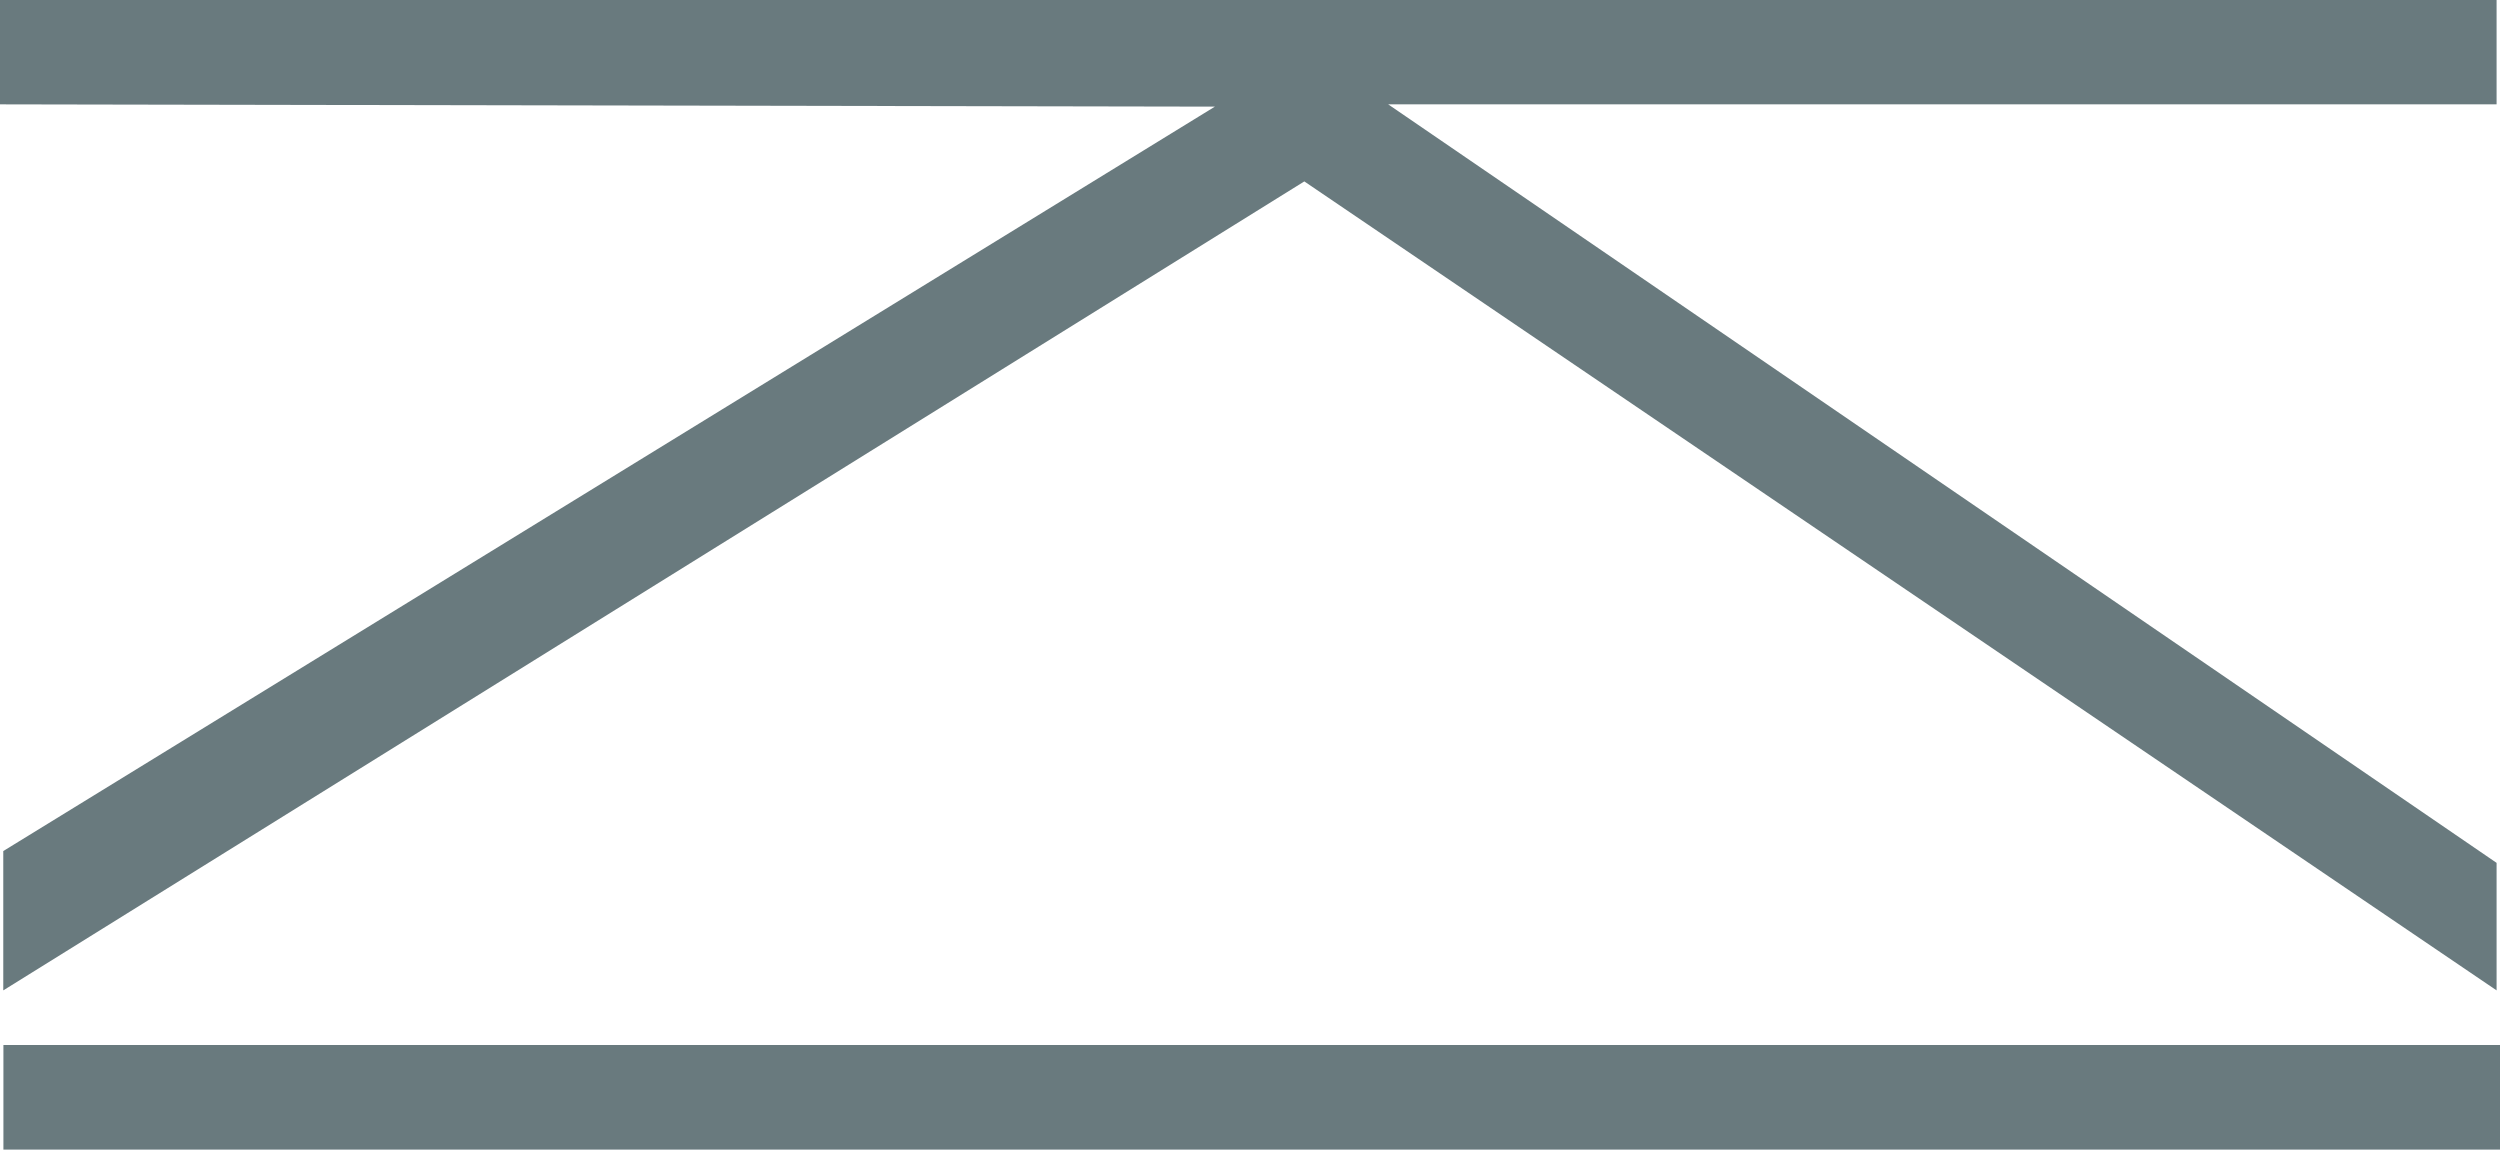 <?xml version="1.0" encoding="UTF-8"?>
<svg id="Ebene_2" data-name="Ebene 2" xmlns="http://www.w3.org/2000/svg" viewBox="0 0 175.84 80.86">
  <defs>
    <style>
      .cls-1 {
        fill: #697a7e;
      }
    </style>
  </defs>
  <g id="Ebene_2-2" data-name="Ebene 2">
    <g>
      <path class="cls-1" d="M.23,59.86L85.45,7.5,0,7.34V0h175.6v7.34h-77.96l77.96,53.35v8.97L91.74,12.76.23,69.66v-9.8Z"/>
      <rect class="cls-1" x=".24" y="73.5" width="175.6" height="7.36"/>
    </g>
  </g>
</svg>
